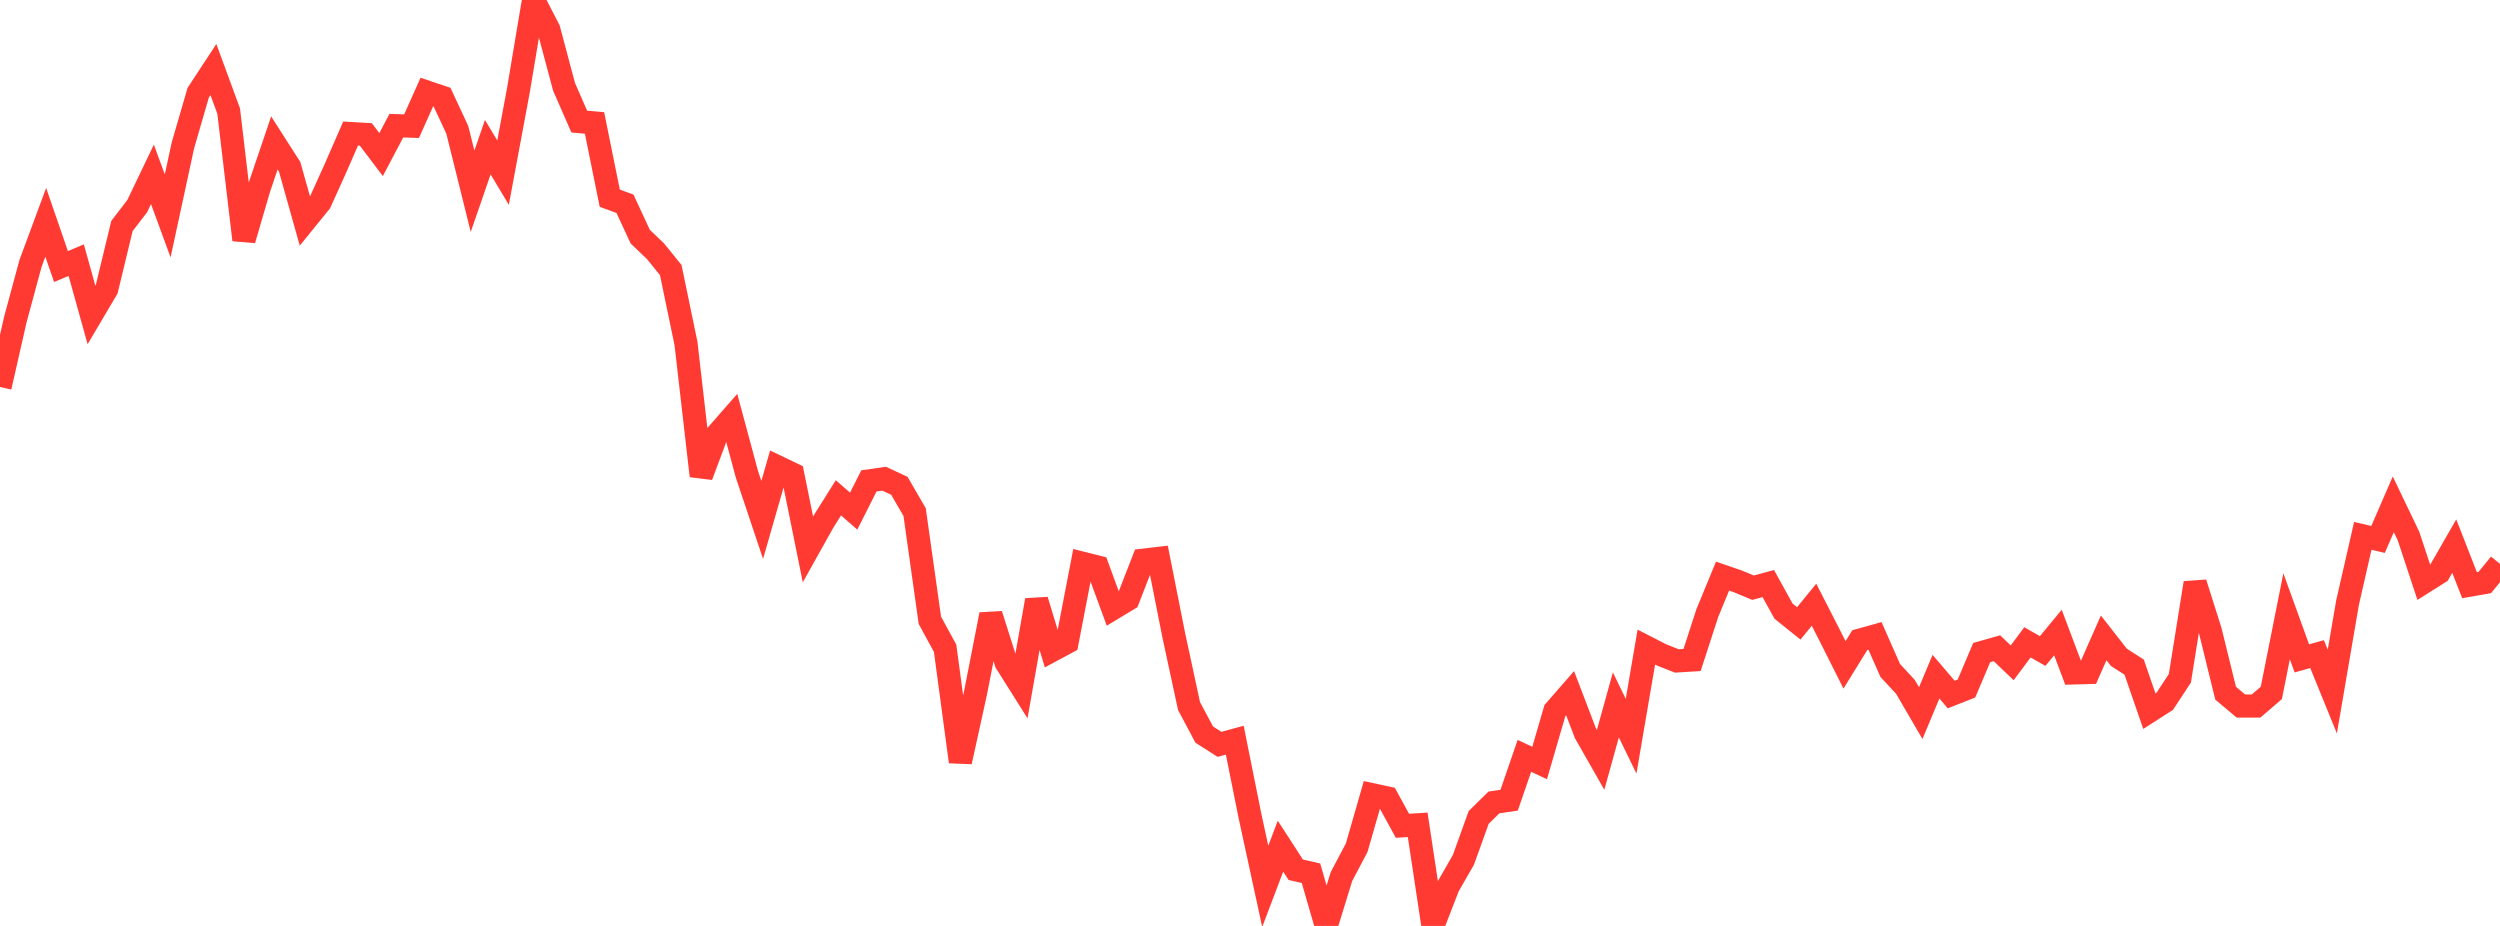 <?xml version="1.0" standalone="no"?>
<!DOCTYPE svg PUBLIC "-//W3C//DTD SVG 1.1//EN" "http://www.w3.org/Graphics/SVG/1.1/DTD/svg11.dtd">

<svg width="135" height="50" viewBox="0 0 135 50" preserveAspectRatio="none" 
  xmlns="http://www.w3.org/2000/svg"
  xmlns:xlink="http://www.w3.org/1999/xlink">


<polyline points="0.0, 20.899 0.823, 17.278 1.646, 14.23 2.47, 12.005 3.293, 14.394 4.116, 14.047 4.939, 17.006 5.762, 15.614 6.585, 12.204 7.409, 11.132 8.232, 9.415 9.055, 11.658 9.878, 7.847 10.701, 5.011 11.524, 3.757 12.348, 5.998 13.171, 12.955 13.994, 10.146 14.817, 7.718 15.64, 9.004 16.463, 11.933 17.287, 10.918 18.11, 9.096 18.933, 7.211 19.756, 7.259 20.579, 8.347 21.402, 6.786 22.226, 6.813 23.049, 4.972 23.872, 5.248 24.695, 7.015 25.518, 10.327 26.341, 7.947 27.165, 9.323 27.988, 4.906 28.811, 0.0 29.634, 1.594 30.457, 4.684 31.28, 6.565 32.104, 6.639 32.927, 10.703 33.75, 11.006 34.573, 12.78 35.396, 13.565 36.22, 14.583 37.043, 18.546 37.866, 25.699 38.689, 23.499 39.512, 22.56 40.335, 25.617 41.159, 28.076 41.982, 25.21 42.805, 25.604 43.628, 29.667 44.451, 28.194 45.274, 26.883 46.098, 27.6 46.921, 25.969 47.744, 25.85 48.567, 26.234 49.39, 27.656 50.213, 33.497 51.037, 35.009 51.86, 41.135 52.683, 37.392 53.506, 33.183 54.329, 35.78 55.152, 37.086 55.976, 32.41 56.799, 35.127 57.622, 34.685 58.445, 30.413 59.268, 30.621 60.091, 32.862 60.915, 32.365 61.738, 30.25 62.561, 30.154 63.384, 34.307 64.207, 38.125 65.03, 39.67 65.854, 40.195 66.677, 39.97 67.5, 44.066 68.323, 47.863 69.146, 45.694 69.97, 46.967 70.793, 47.155 71.616, 50.0 72.439, 47.334 73.262, 45.773 74.085, 42.912 74.909, 43.09 75.732, 44.593 76.555, 44.54 77.378, 49.989 78.201, 47.868 79.024, 46.431 79.848, 44.143 80.671, 43.332 81.494, 43.21 82.317, 40.816 83.14, 41.202 83.963, 38.377 84.787, 37.433 85.61, 39.589 86.433, 41.033 87.256, 38.066 88.079, 39.754 88.902, 34.944 89.726, 35.366 90.549, 35.691 91.372, 35.64 92.195, 33.107 93.018, 31.11 93.841, 31.393 94.665, 31.736 95.488, 31.513 96.311, 33.001 97.134, 33.662 97.957, 32.655 98.78, 34.264 99.604, 35.904 100.427, 34.569 101.25, 34.339 102.073, 36.205 102.896, 37.094 103.72, 38.508 104.543, 36.54 105.366, 37.505 106.189, 37.181 107.012, 35.238 107.835, 35.005 108.659, 35.792 109.482, 34.687 110.305, 35.155 111.128, 34.157 111.951, 36.339 112.774, 36.315 113.598, 34.445 114.421, 35.497 115.244, 36.024 116.067, 38.408 116.89, 37.881 117.713, 36.627 118.537, 31.481 119.36, 34.083 120.183, 37.432 121.006, 38.124 121.829, 38.125 122.652, 37.417 123.476, 33.277 124.299, 35.553 125.122, 35.322 125.945, 37.343 126.768, 32.539 127.591, 28.937 128.415, 29.13 129.238, 27.235 130.061, 28.951 130.884, 31.441 131.707, 30.923 132.53, 29.49 133.354, 31.6 134.177, 31.457 135.0, 30.45" fill="none" stroke="#ff3a33" stroke-width="1.25"/>

</svg>